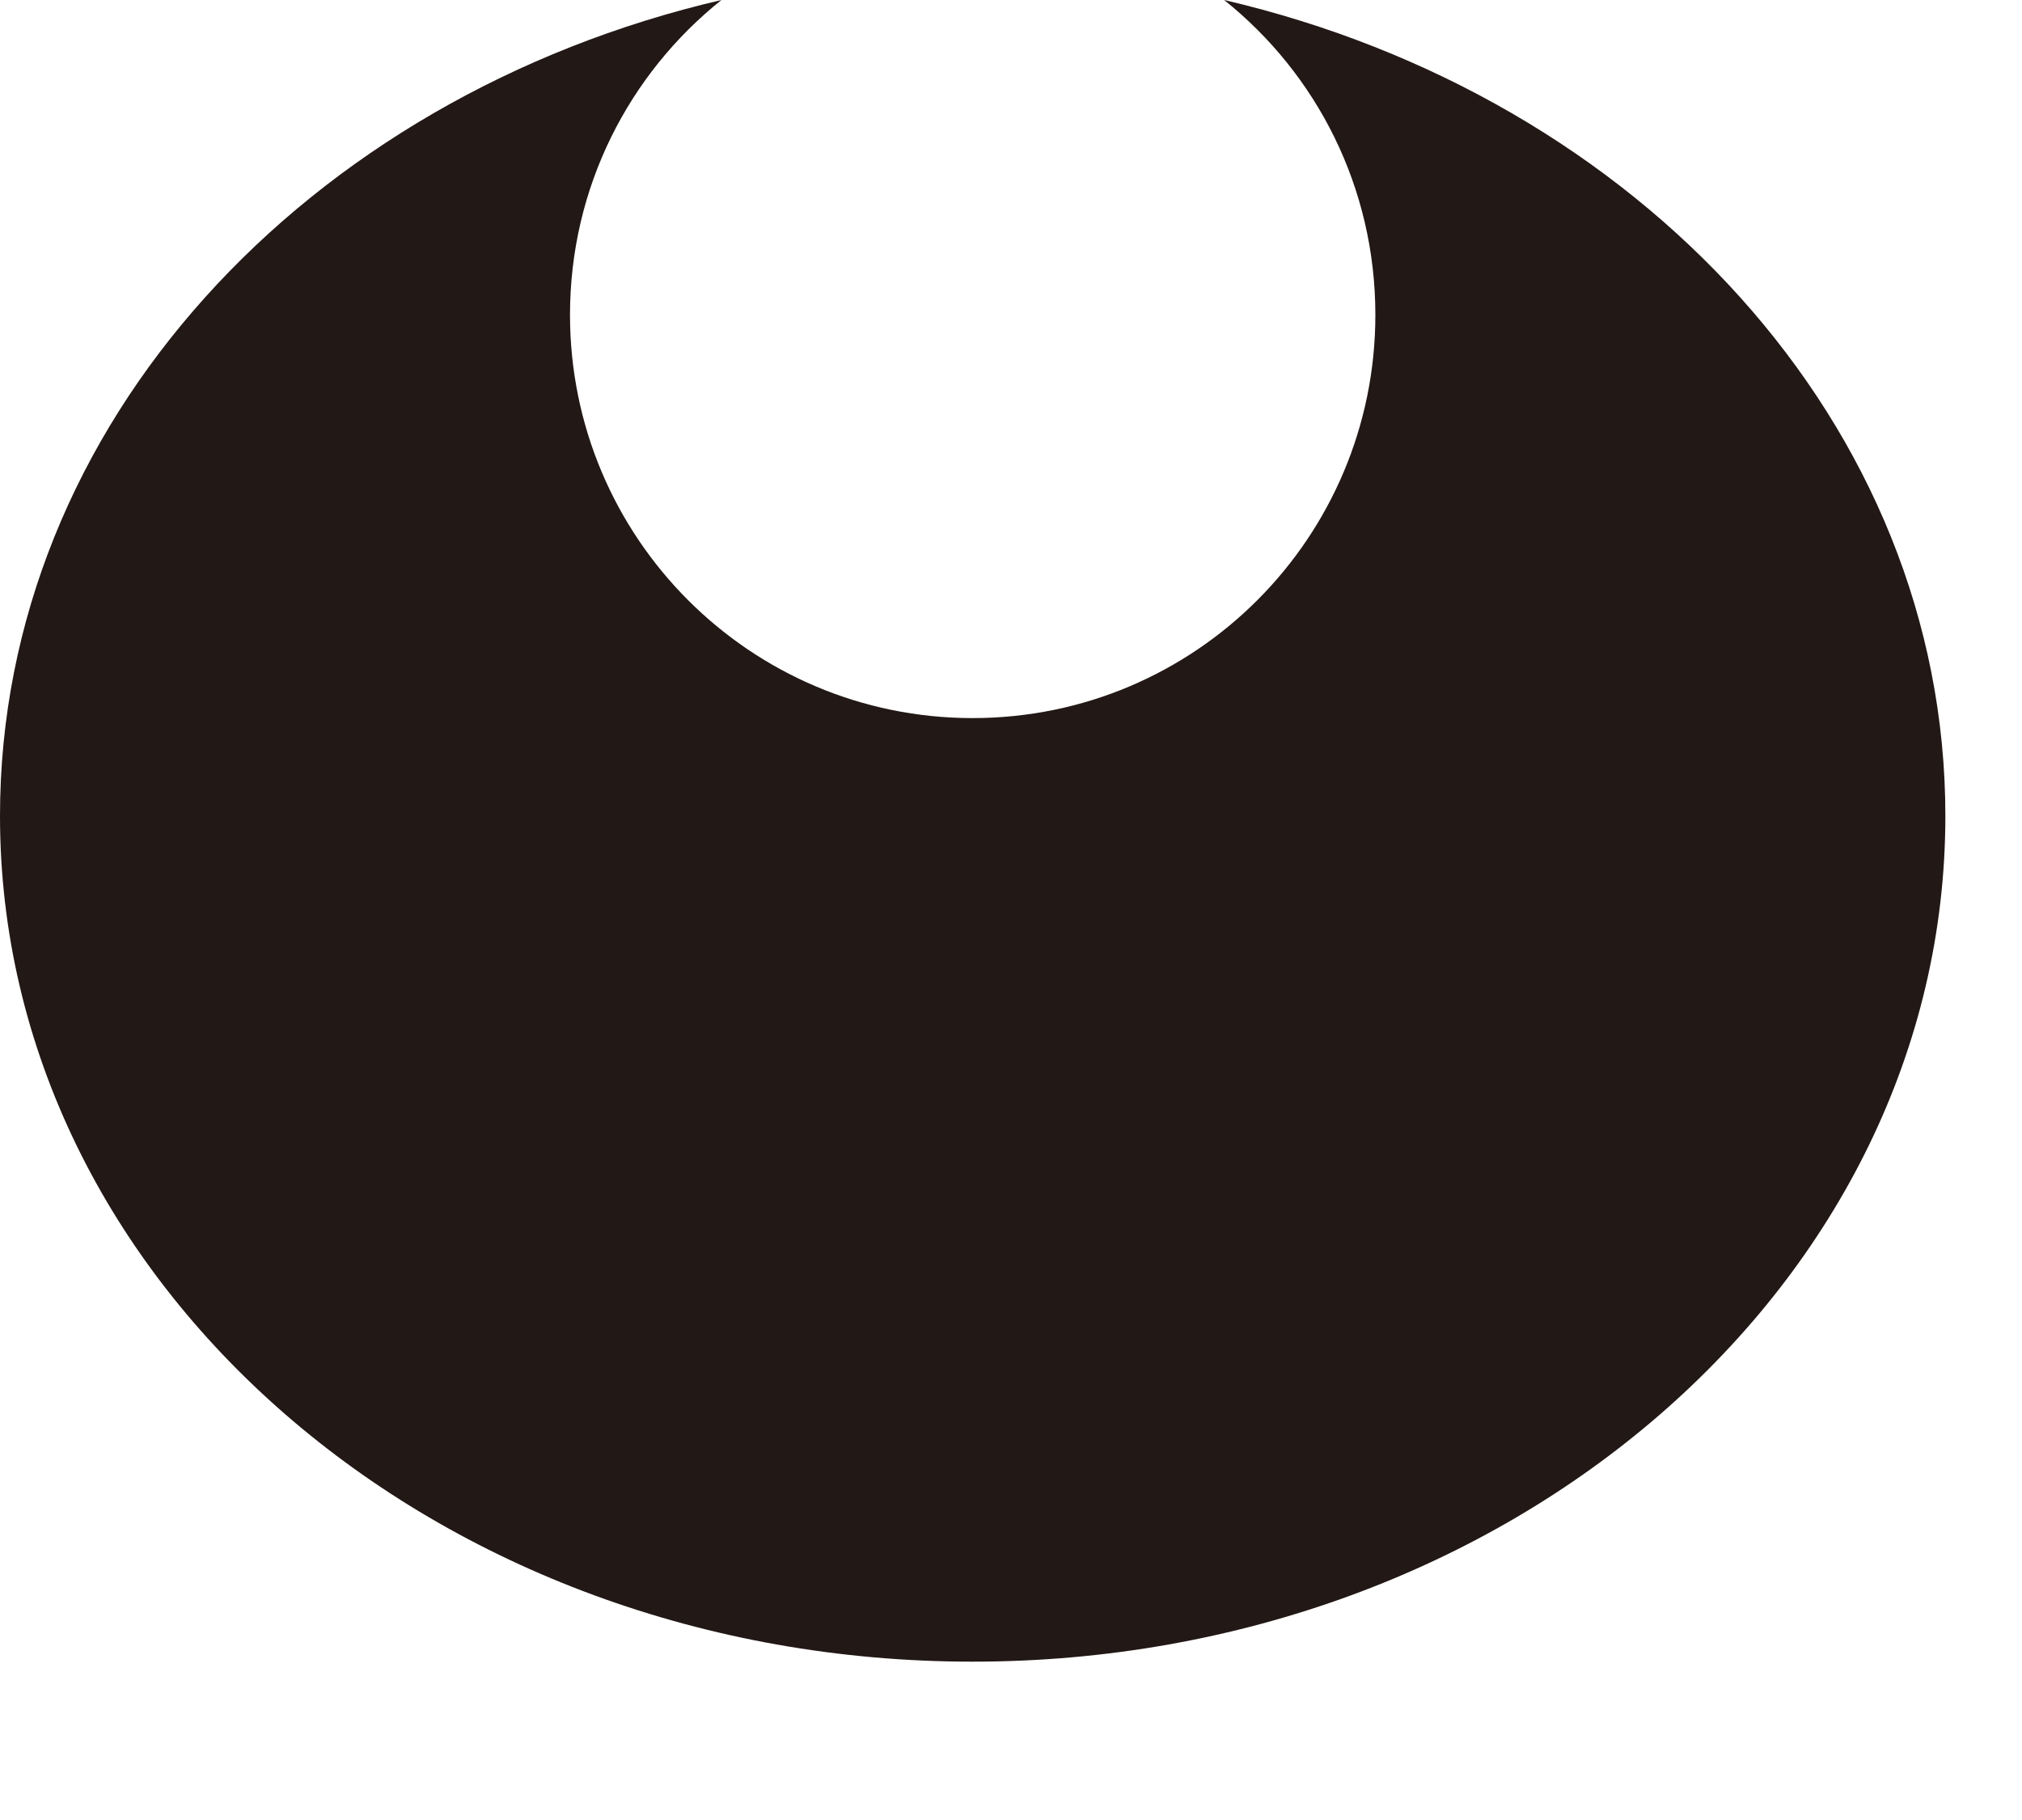 <?xml version="1.0" encoding="UTF-8" standalone="no"?>
<!DOCTYPE svg PUBLIC "-//W3C//DTD SVG 1.1//EN" "http://www.w3.org/Graphics/SVG/1.1/DTD/svg11.dtd">
<svg width="100%" height="100%" viewBox="0 0 10 9" version="1.1" xmlns="http://www.w3.org/2000/svg" xmlns:xlink="http://www.w3.org/1999/xlink" xml:space="preserve" xmlns:serif="http://www.serif.com/" style="fill-rule:evenodd;clip-rule:evenodd;stroke-linejoin:round;stroke-miterlimit:2;">
    <g transform="matrix(1,0,0,1,4.81,0)">
        <path d="M0,8.217C-2.656,8.217 -4.81,6.345 -4.81,4.035C-4.81,2.1 -3.296,0.478 -1.242,0C-1.699,0.365 -1.991,0.926 -1.991,1.557C-1.991,2.658 -1.1,3.551 0,3.551C1.102,3.551 1.992,2.658 1.992,1.557C1.992,0.926 1.701,0.365 1.244,0C3.296,0.478 4.811,2.1 4.811,4.035C4.811,6.345 2.658,8.217 0,8.217" style="fill:rgb(34,24,21);fill-rule:nonzero;"/>
    </g>
</svg>
